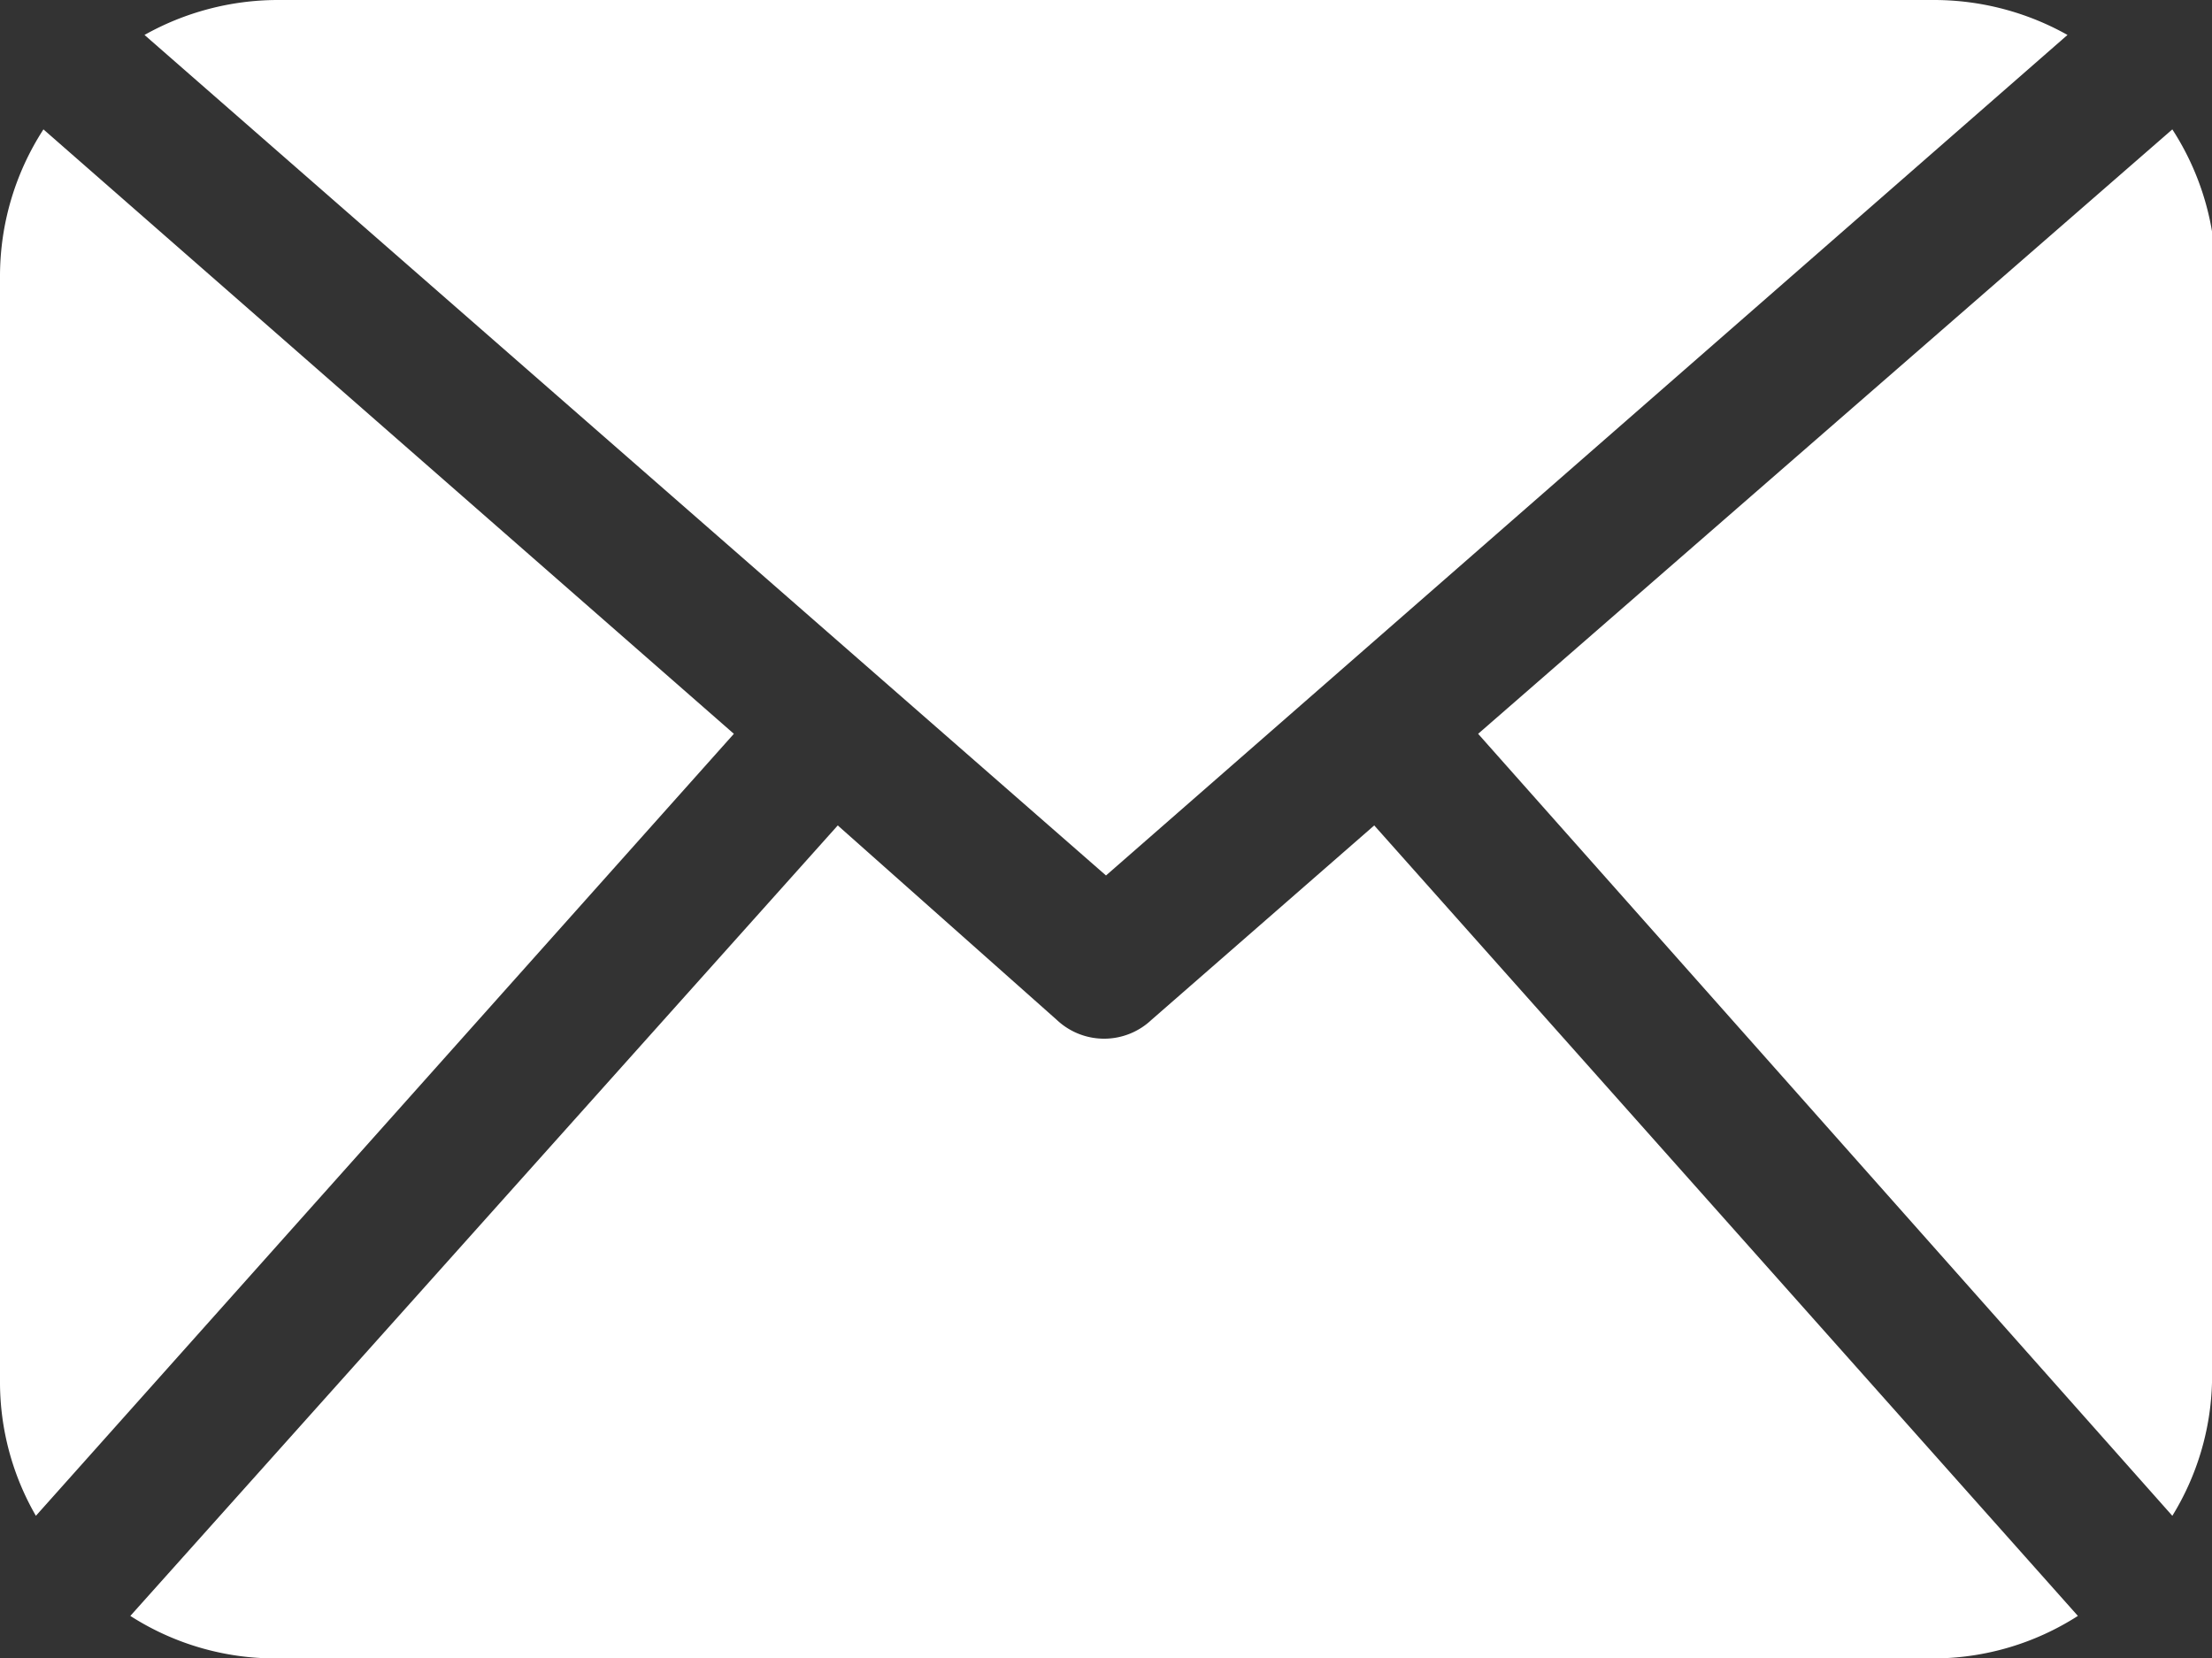 <svg xmlns="http://www.w3.org/2000/svg" viewBox="0 0 23.42 17.56"><rect x="0" y="0" width="23.42" height="17.56" fill="#333333" stroke="none"/><defs><style>.cls-1{fill:#ffffff;}</style></defs><title>contact-mail</title><g id="Layer_2" data-name="Layer 2"><g id="Layer_1-2" data-name="Layer 1"><path class="cls-1" d="M23.42,14.64A2.83,2.83,0,0,1,23,16.05L15.65,7.77,23,1.37a2.86,2.86,0,0,1,.46,1.56V14.64ZM11.71,9.27,21.89.37A2.89,2.89,0,0,0,20.49,0H2.93a2.89,2.89,0,0,0-1.4.37Zm2.84-.53L12.19,10.8a.73.73,0,0,1-1,0L8.87,8.74,1.38,17.11a2.84,2.84,0,0,0,1.55.45H20.49A2.84,2.84,0,0,0,22,17.11ZM.46,1.37A2.86,2.86,0,0,0,0,2.93V14.64a2.83,2.83,0,0,0,.38,1.41L7.77,7.77Z"/></g></g></svg>
